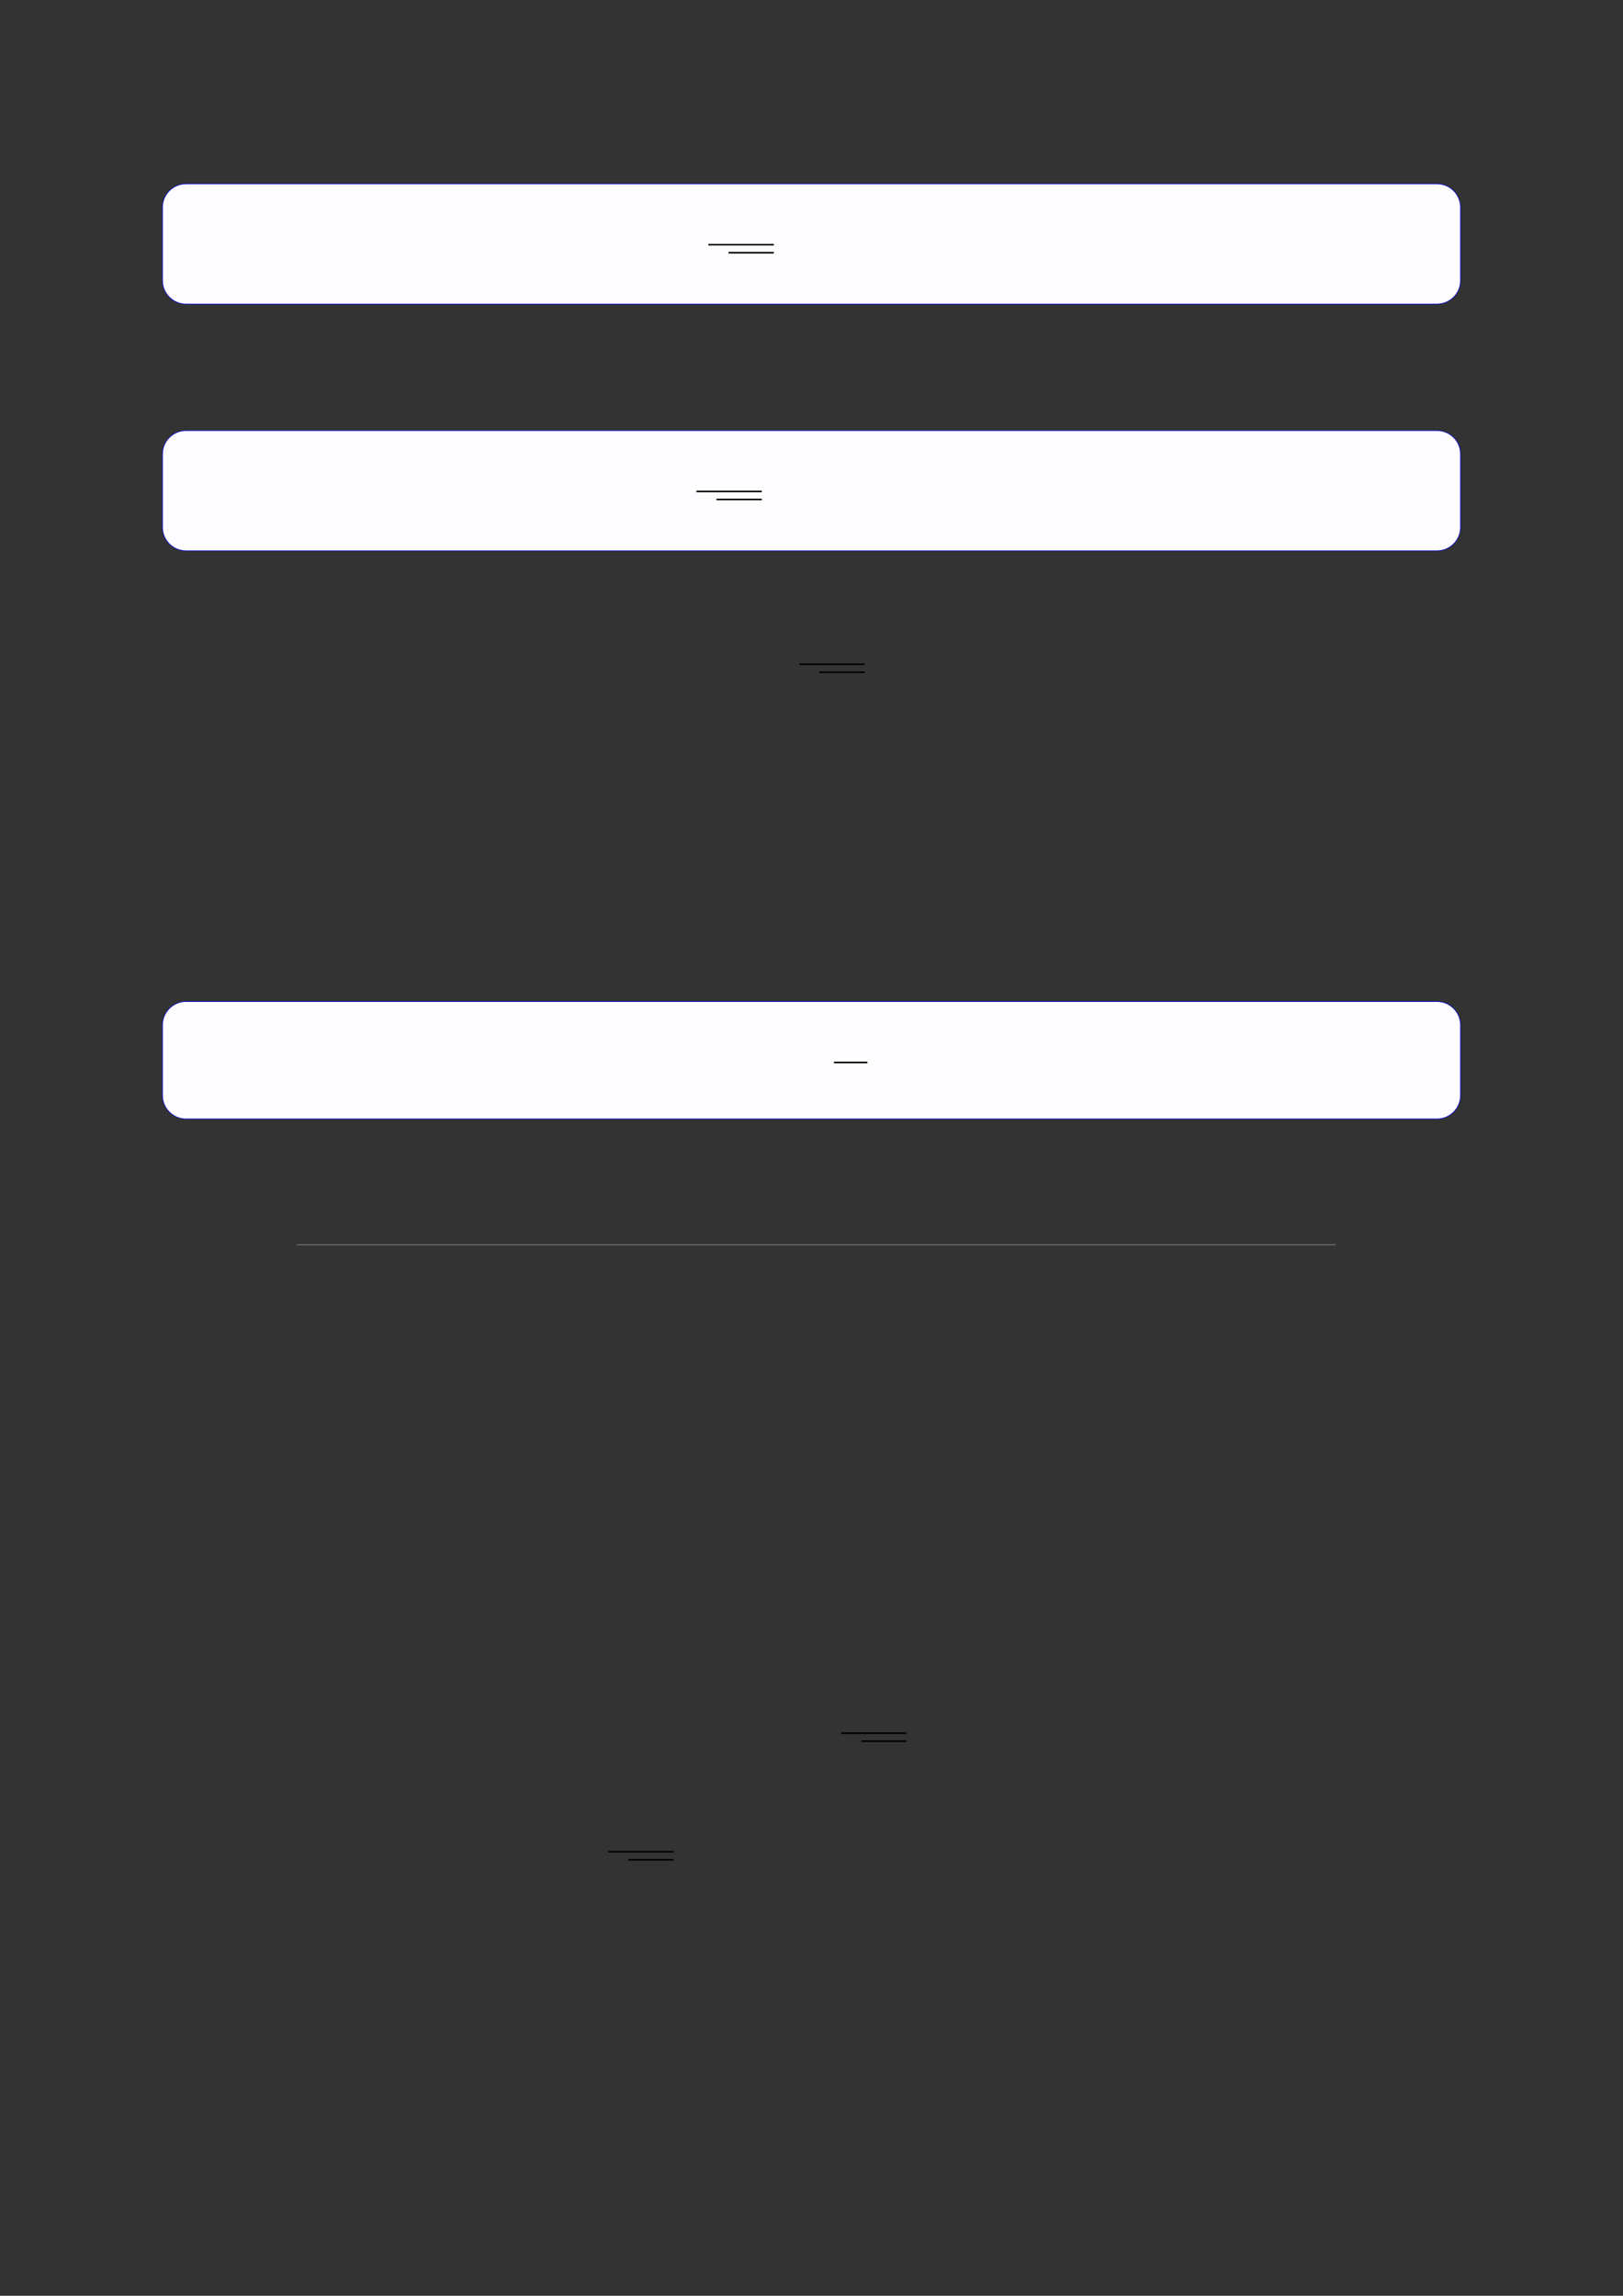 <?xml version="1.0" encoding="UTF-8"?>
<svg xmlns="http://www.w3.org/2000/svg" xmlns:xlink="http://www.w3.org/1999/xlink" width="3307.111" height="4677.167" viewBox="0 0 3307.111 4677.167">
<rect x="0" y="0" width="3307.111" height="4677.167" fill="#333333" stroke="none"/>
<path fill-rule="nonzero" fill="rgb(0%, 0%, 100%)" fill-opacity="1" d="M 330.707 571.5 L 330.707 422.512 C 330.707 395.809 352.352 374.16 379.059 374.16 L 2928.066 374.16 C 2954.773 374.16 2976.418 395.809 2976.418 422.512 L 2976.418 571.5 C 2976.418 598.203 2954.773 619.852 2928.066 619.852 L 379.059 619.852 C 352.352 619.852 330.707 598.203 330.707 571.5 Z M 330.707 571.5 "/>
<path fill-rule="nonzero" fill="rgb(98.999%, 98.999%, 100%)" fill-opacity="1" d="M 331.812 571.5 L 331.812 422.512 C 331.812 396.422 352.965 375.27 379.059 375.27 L 2928.066 375.27 C 2954.16 375.27 2975.312 396.422 2975.312 422.512 L 2975.312 571.5 C 2975.312 597.59 2954.16 618.742 2928.066 618.742 L 379.059 618.742 C 352.965 618.742 331.812 597.59 331.812 571.5 Z M 331.812 571.5 "/>
<path fill="none" stroke-width="0.588" stroke-linecap="butt" stroke-linejoin="miter" stroke="rgb(0%, 0%, 0%)" stroke-opacity="1" stroke-miterlimit="10" d="M 173.424 -36.875 L 197.427 -36.875 " transform="matrix(5.556, 0, 0, -5.556, 479.85, 293.667)"/>
<path fill="none" stroke-width="0.583" stroke-linecap="butt" stroke-linejoin="miter" stroke="rgb(0%, 0%, 0%)" stroke-opacity="1" stroke-miterlimit="10" d="M 180.806 -39.807 L 197.427 -39.807 " transform="matrix(5.556, 0, 0, -5.556, 479.85, 293.667)"/>
<path fill-rule="nonzero" fill="rgb(0%, 0%, 100%)" fill-opacity="1" d="M 330.707 1074.152 L 330.707 925.168 C 330.707 898.465 352.352 876.816 379.059 876.816 L 2928.066 876.816 C 2954.773 876.816 2976.418 898.465 2976.418 925.168 L 2976.418 1074.152 C 2976.418 1100.859 2954.773 1122.504 2928.066 1122.504 L 379.059 1122.504 C 352.352 1122.504 330.707 1100.859 330.707 1074.152 Z M 330.707 1074.152 "/>
<path fill-rule="nonzero" fill="rgb(98.999%, 98.999%, 100%)" fill-opacity="1" d="M 331.812 1074.152 L 331.812 925.168 C 331.812 899.074 352.965 877.926 379.059 877.926 L 2928.066 877.926 C 2954.16 877.926 2975.312 899.074 2975.312 925.168 L 2975.312 1074.152 C 2975.312 1100.246 2954.16 1121.398 2928.066 1121.398 L 379.059 1121.398 C 352.965 1121.398 331.812 1100.246 331.812 1074.152 Z M 331.812 1074.152 "/>
<path fill="none" stroke-width="0.588" stroke-linecap="butt" stroke-linejoin="miter" stroke="rgb(0%, 0%, 0%)" stroke-opacity="1" stroke-miterlimit="10" d="M 169.03 -127.352 L 193.032 -127.352 " transform="matrix(5.556, 0, 0, -5.556, 479.85, 293.667)"/>
<path fill="none" stroke-width="0.583" stroke-linecap="butt" stroke-linejoin="miter" stroke="rgb(0%, 0%, 0%)" stroke-opacity="1" stroke-miterlimit="10" d="M 176.411 -130.284 L 193.032 -130.284 " transform="matrix(5.556, 0, 0, -5.556, 479.85, 293.667)"/>
<path fill="none" stroke-width="0.588" stroke-linecap="butt" stroke-linejoin="miter" stroke="rgb(0%, 0%, 0%)" stroke-opacity="1" stroke-miterlimit="10" d="M 221.171 -171.568 L 245.174 -171.568 " transform="matrix(5.556, 0, 0, -5.556, 400, 400)"/>
<path fill="none" stroke-width="0.583" stroke-linecap="butt" stroke-linejoin="miter" stroke="rgb(0%, 0%, 0%)" stroke-opacity="1" stroke-miterlimit="10" d="M 228.552 -174.5 L 245.174 -174.5 " transform="matrix(5.556, 0, 0, -5.556, 400, 400)"/>
<path fill-rule="nonzero" fill="rgb(0%, 0%, 100%)" fill-opacity="1" d="M 330.707 2231.605 L 330.707 2088.363 C 330.707 2061.66 352.352 2040.012 379.059 2040.012 L 2928.066 2040.012 C 2954.773 2040.012 2976.418 2061.66 2976.418 2088.363 L 2976.418 2231.605 C 2976.418 2258.309 2954.773 2279.957 2928.066 2279.957 L 379.059 2279.957 C 352.352 2279.957 330.707 2258.309 330.707 2231.605 Z M 330.707 2231.605 "/>
<path fill-rule="nonzero" fill="rgb(98.999%, 98.999%, 100%)" fill-opacity="1" d="M 331.812 2231.605 L 331.812 2088.363 C 331.812 2062.273 352.965 2041.121 379.059 2041.121 L 2928.066 2041.121 C 2954.16 2041.121 2975.312 2062.273 2975.312 2088.363 L 2975.312 2231.605 C 2975.312 2257.695 2954.16 2278.848 2928.066 2278.848 L 379.059 2278.848 C 352.965 2278.848 331.812 2257.695 331.812 2231.605 Z M 331.812 2231.605 "/>
<path fill="none" stroke-width="0.588" stroke-linecap="butt" stroke-linejoin="miter" stroke="rgb(0%, 0%, 0%)" stroke-opacity="1" stroke-miterlimit="10" d="M 219.474 -335.693 L 231.743 -335.693 " transform="matrix(5.556, 0, 0, -5.556, 479.85, 299.411)"/>
<path fill="none" stroke-width="0.299" stroke-linecap="butt" stroke-linejoin="miter" stroke="rgb(50%, 50%, 50%)" stroke-opacity="1" stroke-miterlimit="10" d="M 36.896 -384.451 L 417.876 -384.451 " transform="matrix(5.556, 0, 0, -5.556, 400, 400)"/>
<path fill="none" stroke-width="0.588" stroke-linecap="butt" stroke-linejoin="miter" stroke="rgb(0%, 0%, 0%)" stroke-opacity="1" stroke-miterlimit="10" d="M 236.463 -563.526 L 260.466 -563.526 " transform="matrix(5.556, 0, 0, -5.556, 400, 400)"/>
<path fill="none" stroke-width="0.583" stroke-linecap="butt" stroke-linejoin="miter" stroke="rgb(0%, 0%, 0%)" stroke-opacity="1" stroke-miterlimit="10" d="M 243.845 -566.458 L 260.466 -566.458 " transform="matrix(5.556, 0, 0, -5.556, 400, 400)"/>
<path fill="none" stroke-width="0.588" stroke-linecap="butt" stroke-linejoin="miter" stroke="rgb(0%, 0%, 0%)" stroke-opacity="1" stroke-miterlimit="10" d="M 151.061 -607.019 L 175.064 -607.019 " transform="matrix(5.556, 0, 0, -5.556, 400, 400)"/>
<path fill="none" stroke-width="0.583" stroke-linecap="butt" stroke-linejoin="miter" stroke="rgb(0%, 0%, 0%)" stroke-opacity="1" stroke-miterlimit="10" d="M 158.443 -609.951 L 175.064 -609.951 " transform="matrix(5.556, 0, 0, -5.556, 400, 400)"/>
</svg>
